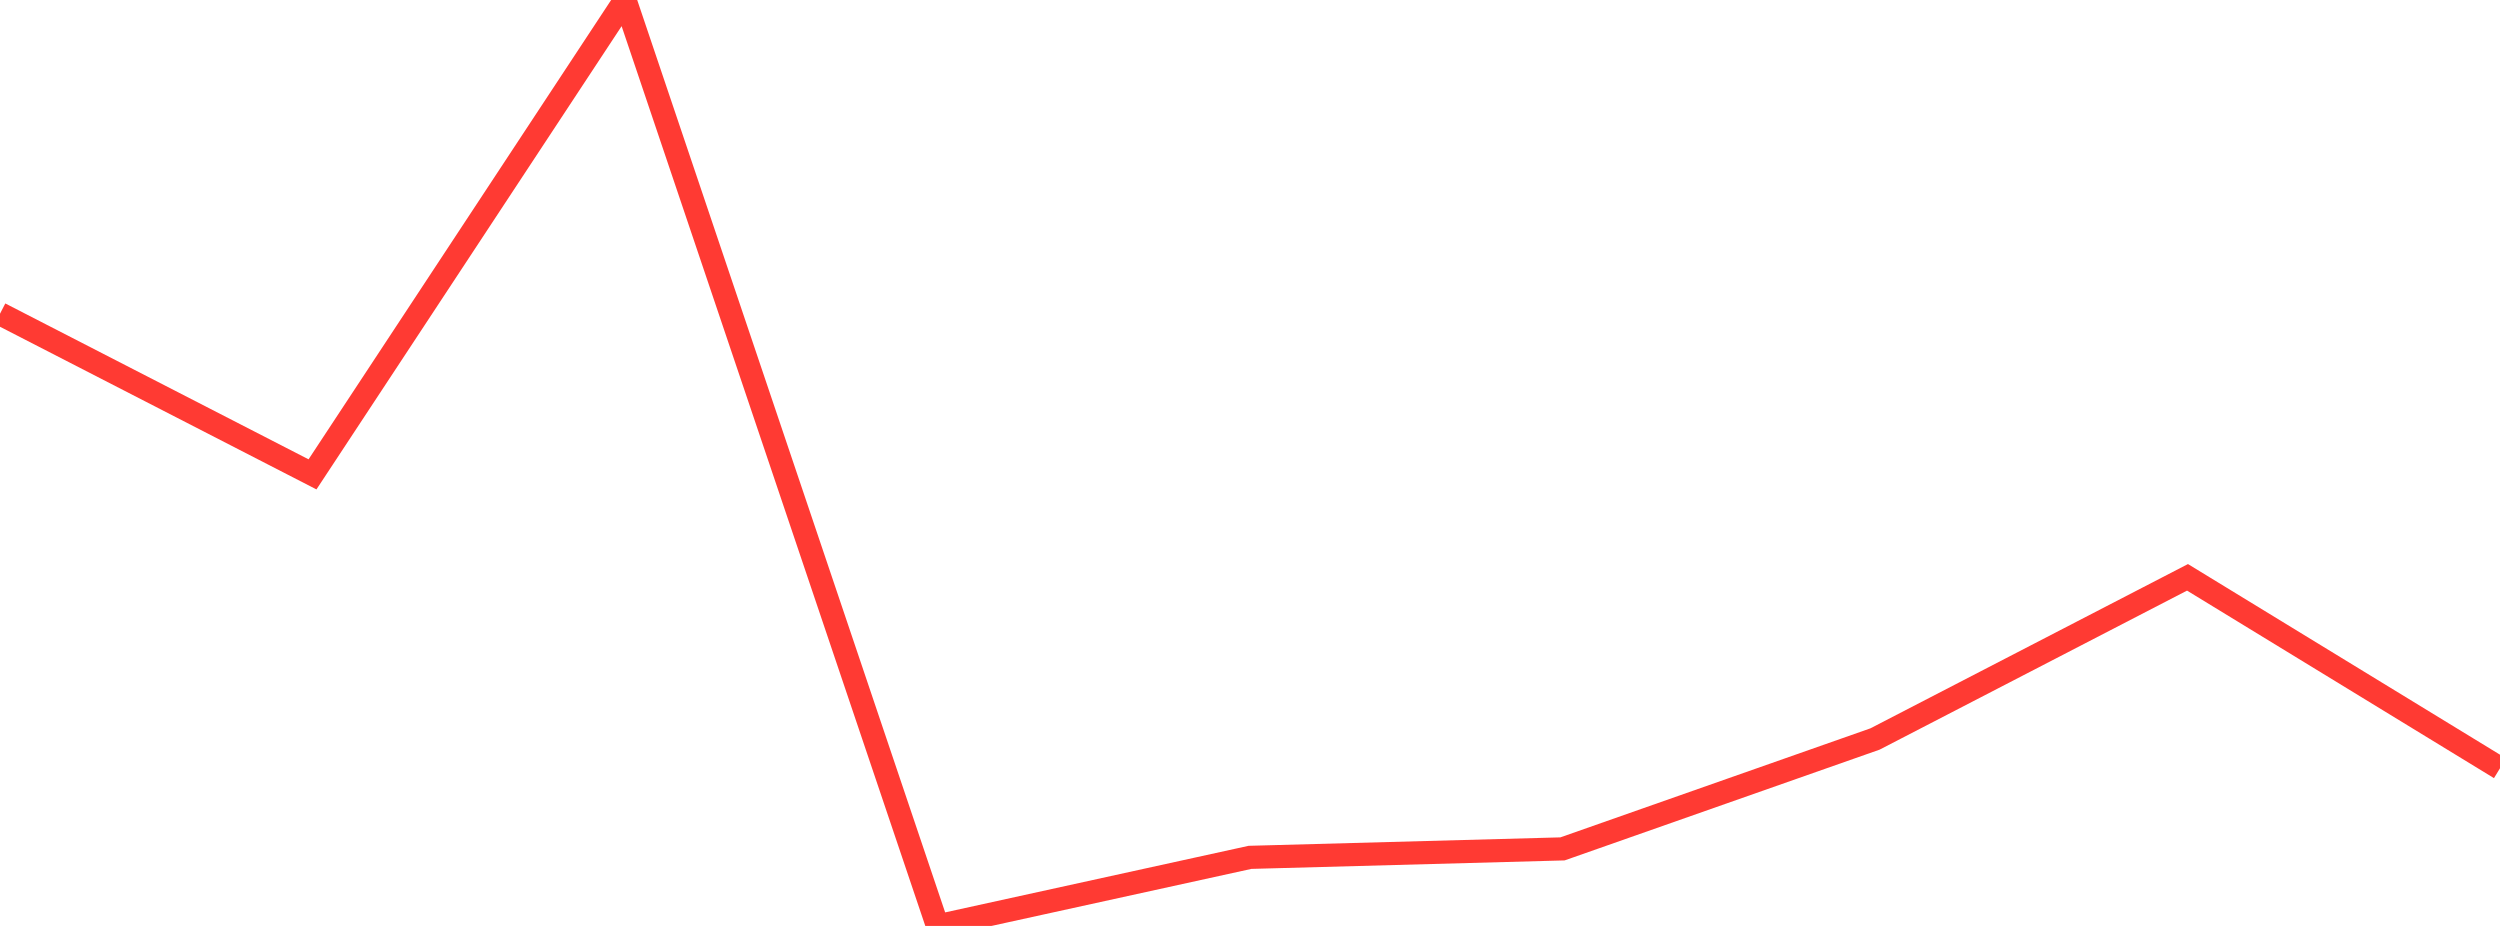 <?xml version="1.0" standalone="no"?>
<!DOCTYPE svg PUBLIC "-//W3C//DTD SVG 1.1//EN" "http://www.w3.org/Graphics/SVG/1.1/DTD/svg11.dtd">

<svg width="135" height="50" viewBox="0 0 135 50" preserveAspectRatio="none" 
  xmlns="http://www.w3.org/2000/svg"
  xmlns:xlink="http://www.w3.org/1999/xlink">


<polyline points="0.0, 16.942 16.875, 25.616 33.75, 0.0 50.625, 50.0 67.5, 46.297 84.375, 45.84 101.25, 39.906 118.125, 31.176 135.0, 41.486" fill="none" stroke="#ff3a33" stroke-width="1.25"/>

</svg>